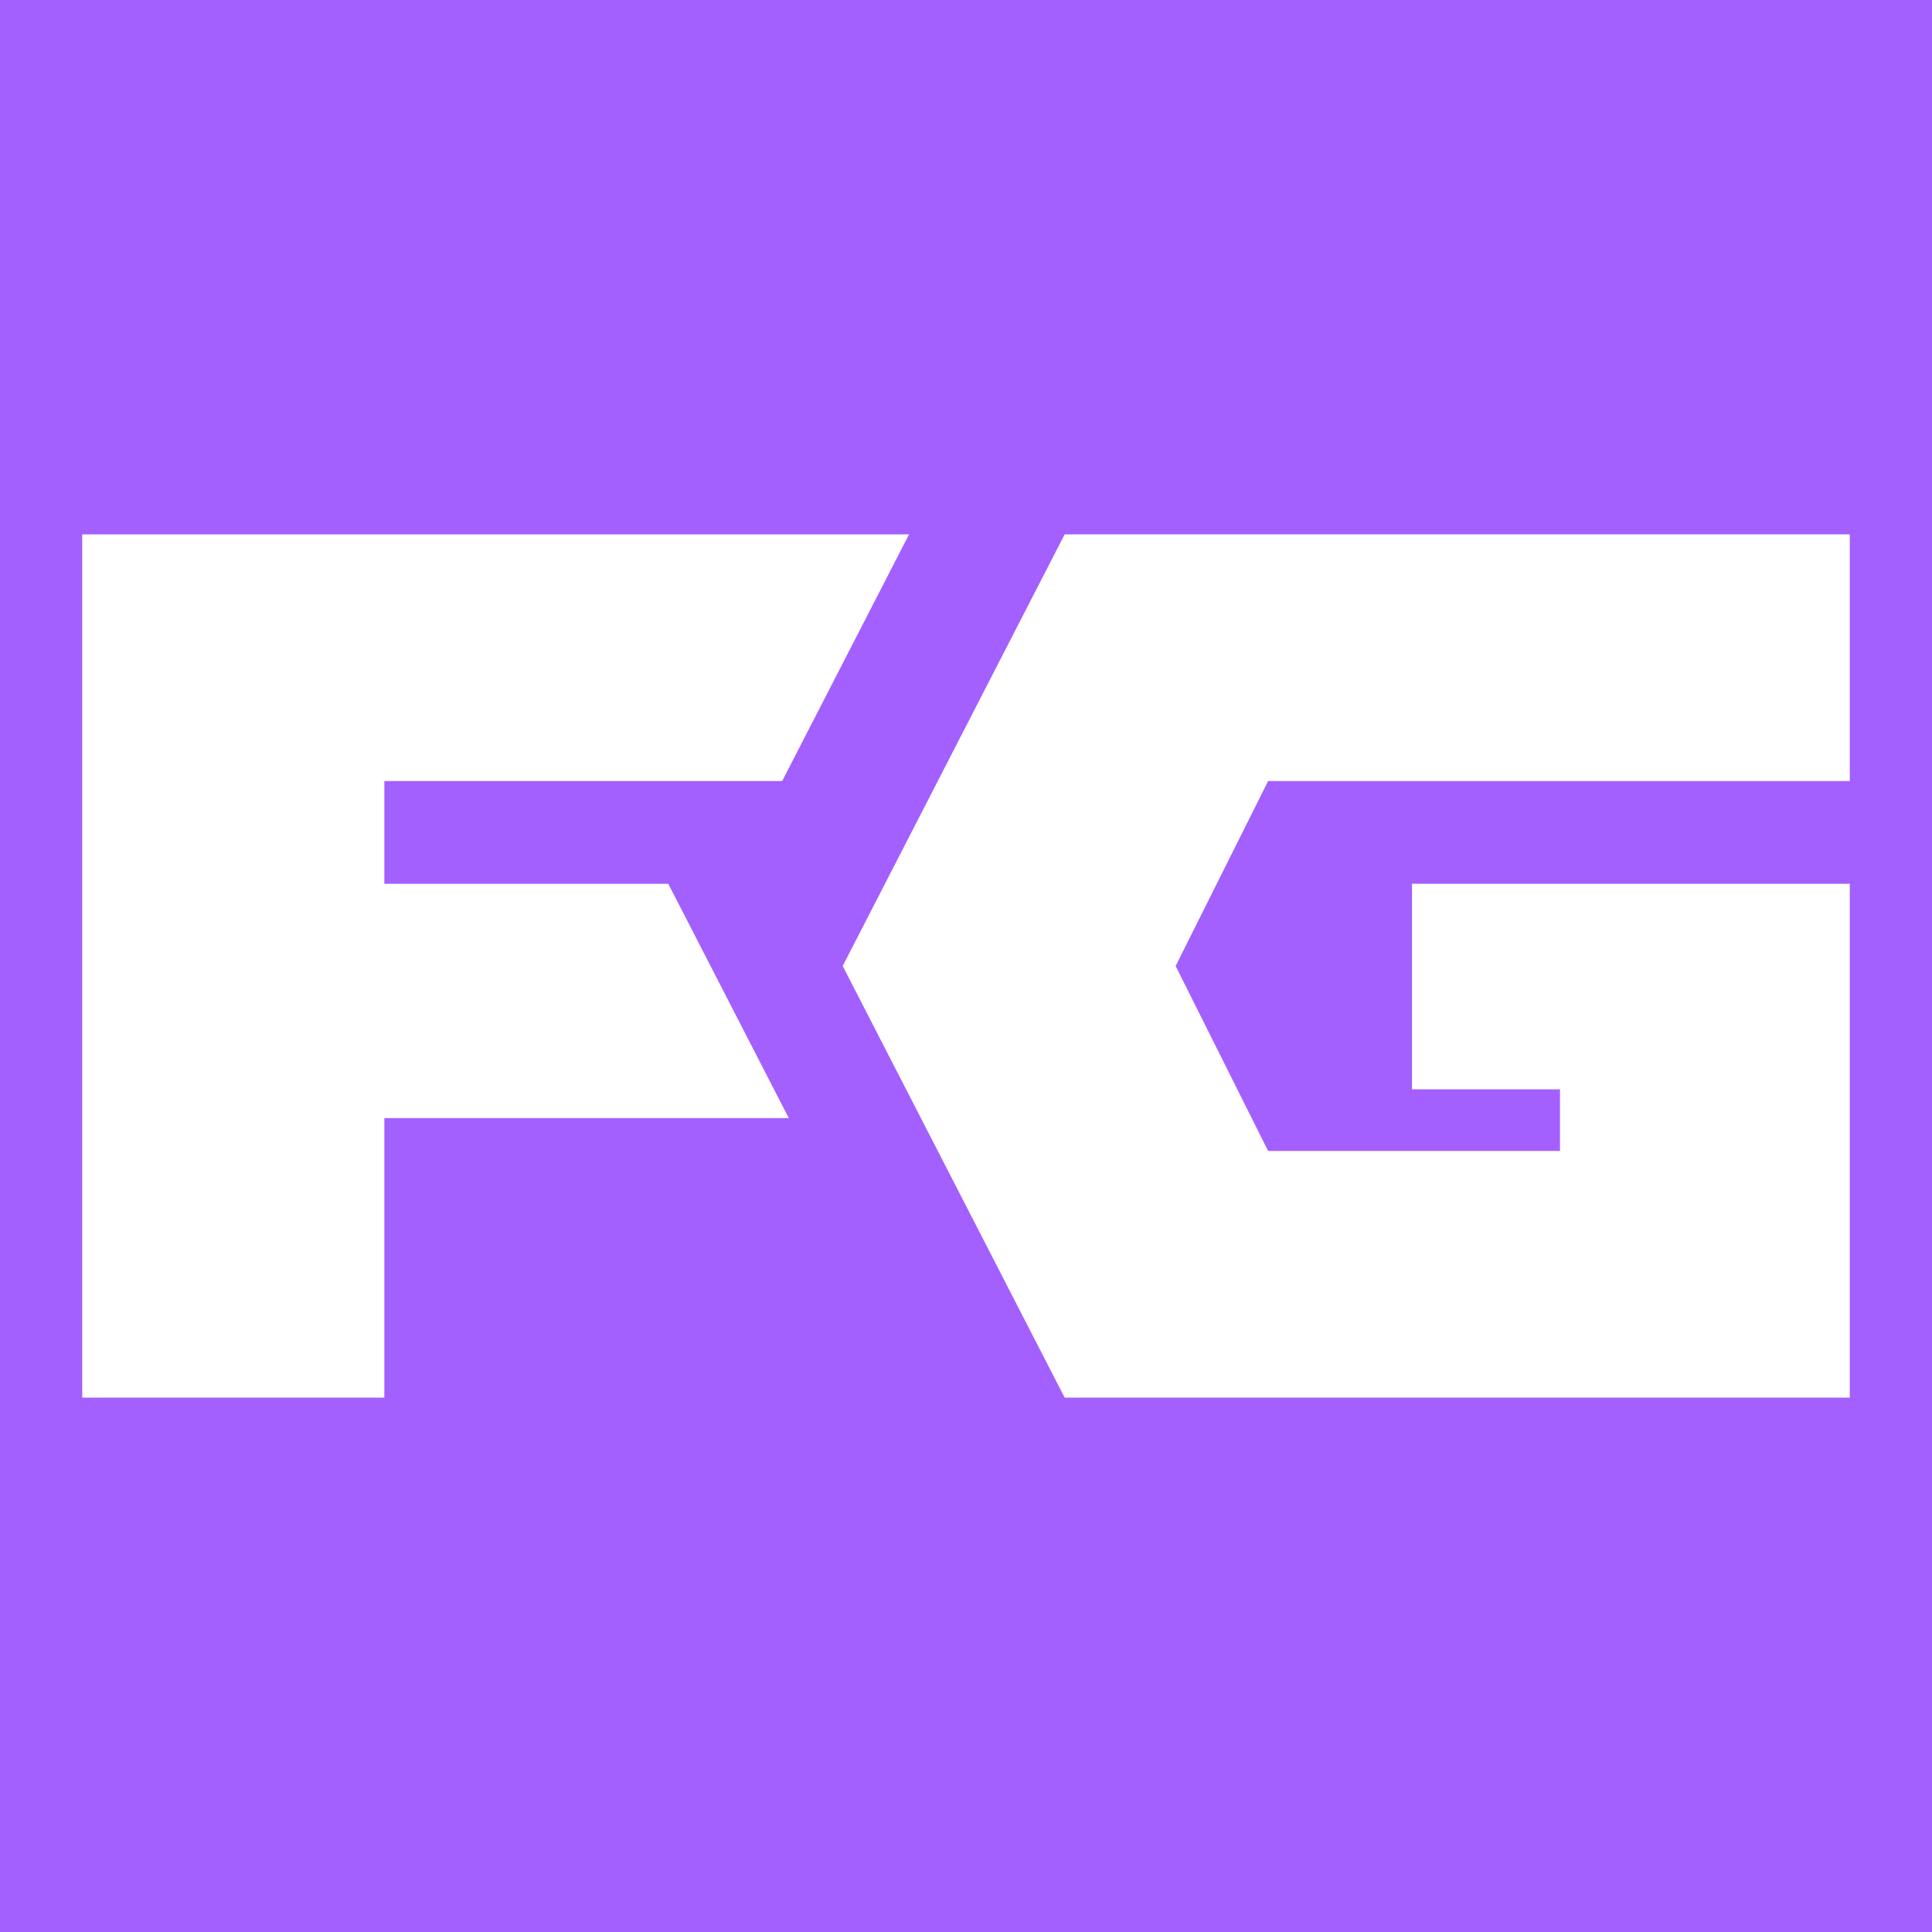 <?xml version="1.0" encoding="UTF-8"?> <svg xmlns="http://www.w3.org/2000/svg" width="94" height="94" viewBox="0 0 94 94" fill="none"><rect width="94" height="94" fill="#B477FF"></rect><rect width="94" height="94" fill="#6600FF" fill-opacity="0.2"></rect><path d="M46 38H32.5L18.7 38V43H39V54.4H18.7V68H4V26H46V38Z" fill="white"></path><path d="M42.8 63L32 42H48.2L52.7 51L42.8 63Z" fill="#A45FFF"></path><path d="M36 42L46.8 21H85V33H70.9H56.7L52.2 42H36Z" fill="#A45FFF"></path><path d="M68.7 53V43H90V68H51.8L41 47L51.8 26H90V38H75.9H61.7L57.2 47L61.7 56H75.9V53H68.7Z" fill="white"></path></svg> 